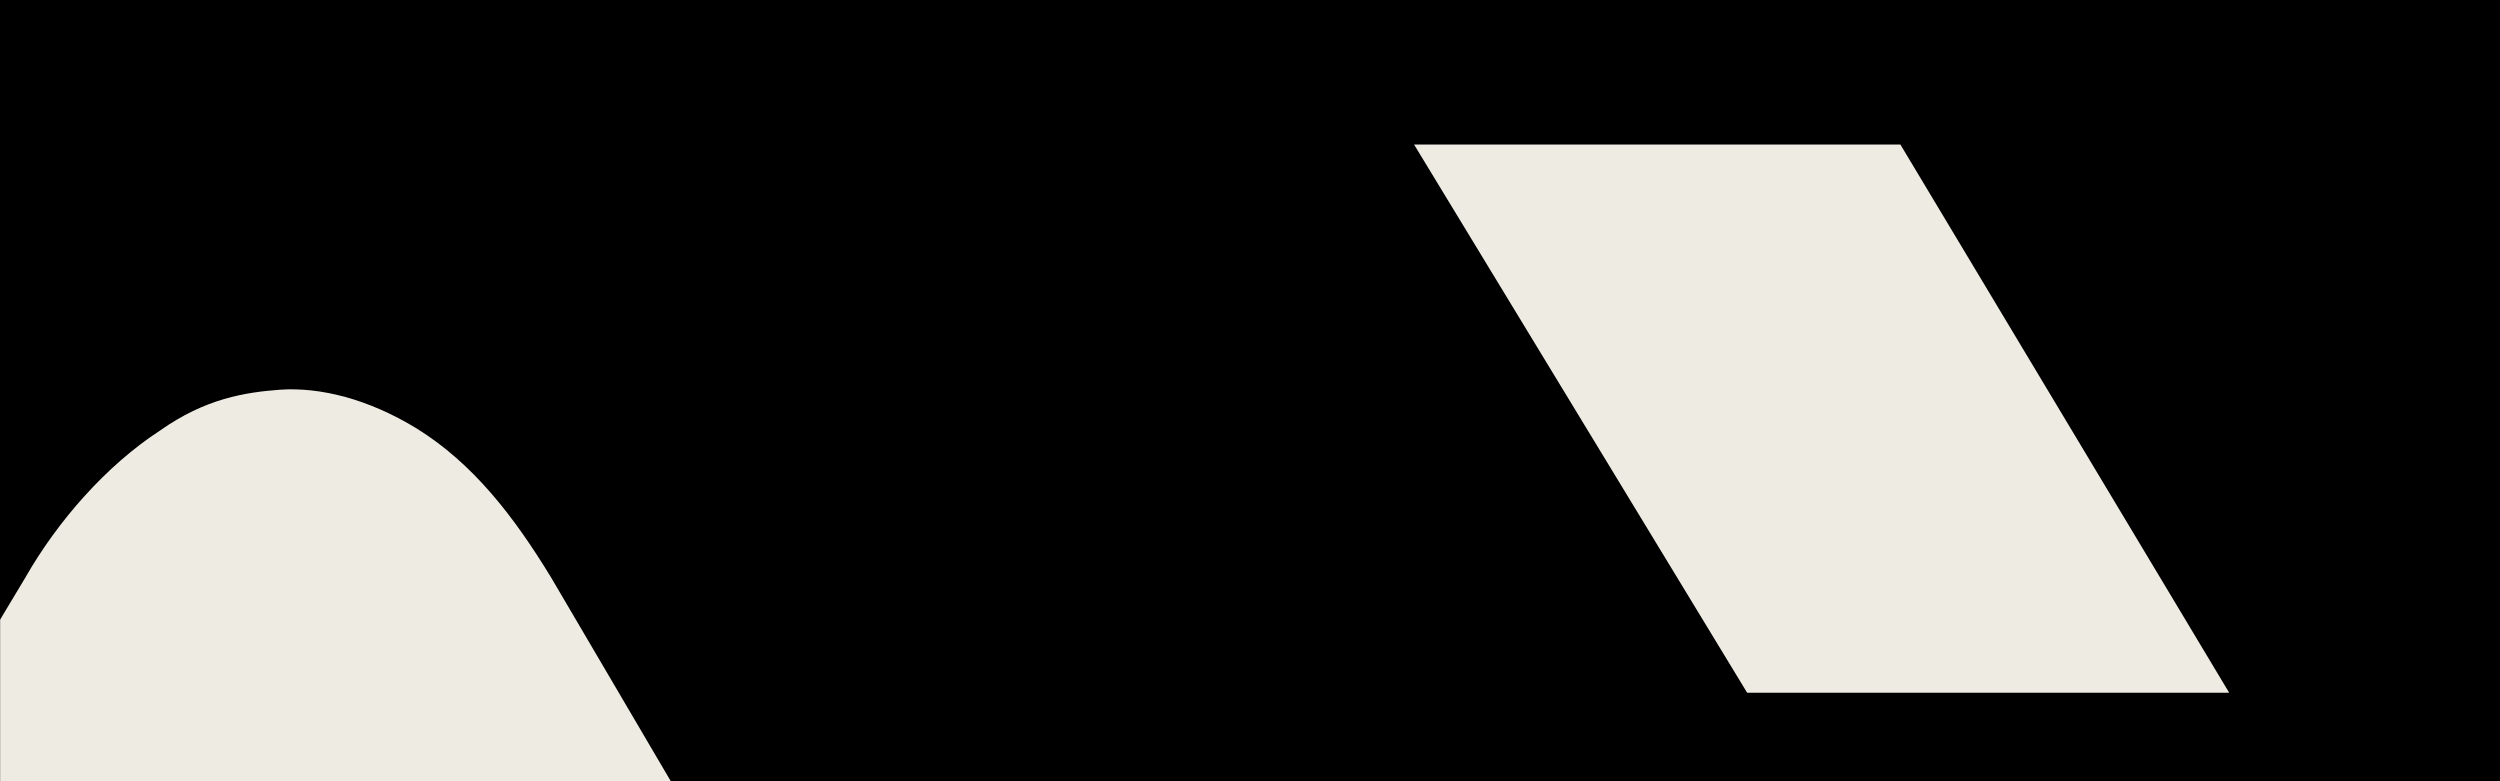 <?xml version="1.0" encoding="UTF-8"?> <svg xmlns="http://www.w3.org/2000/svg" xmlns:xlink="http://www.w3.org/1999/xlink" width="1920px" height="600px" viewBox="0 0 1920 600" version="1.1"><rect x="0" y="0" width="1920" height="600" fill="#808080" stroke="none"/><title>Group 10</title><defs><rect id="path-1" x="0" y="0" width="1920" height="600"></rect></defs><g id="Main" stroke="none" stroke-width="1" fill="none" fill-rule="evenodd"><g id="Produktseite" transform="translate(0, -120)"><g id="Group-10" transform="translate(0, 120)"><mask id="mask-2" fill="white"><use xlink:href="#path-1"></use></mask><use id="Rectangle" fill="#000000" xlink:href="#path-1"></use><path d="M627.185,1368.795 L876.473,1783 L1210.237,1783 L423.254,443.532 C394.401,396.143 363.2,355.859 319.922,329.02 C282.871,306.391 246.044,297.21 215.17,299.285 C188.392,301.307 157.847,305.954 122.821,330.715 C81.618,357.497 44.187,400.243 19.49,443.532 L-784,1783 L-452.31,1783 L215.17,684.629 L472.705,1111.188 L627.185,1368.795 Z" id="Fill-1" fill="#EEEBE3" mask="url(#mask-2)"></path><polygon id="Fill-1" fill="#EEEBE3" mask="url(#mask-2)" transform="translate(1399, 321.5) scale(-1, 1) translate(-1399, -321.5)" points="1338.494 111 1086 532 1456.205 532 1712 111"></polygon></g></g></g></svg> 